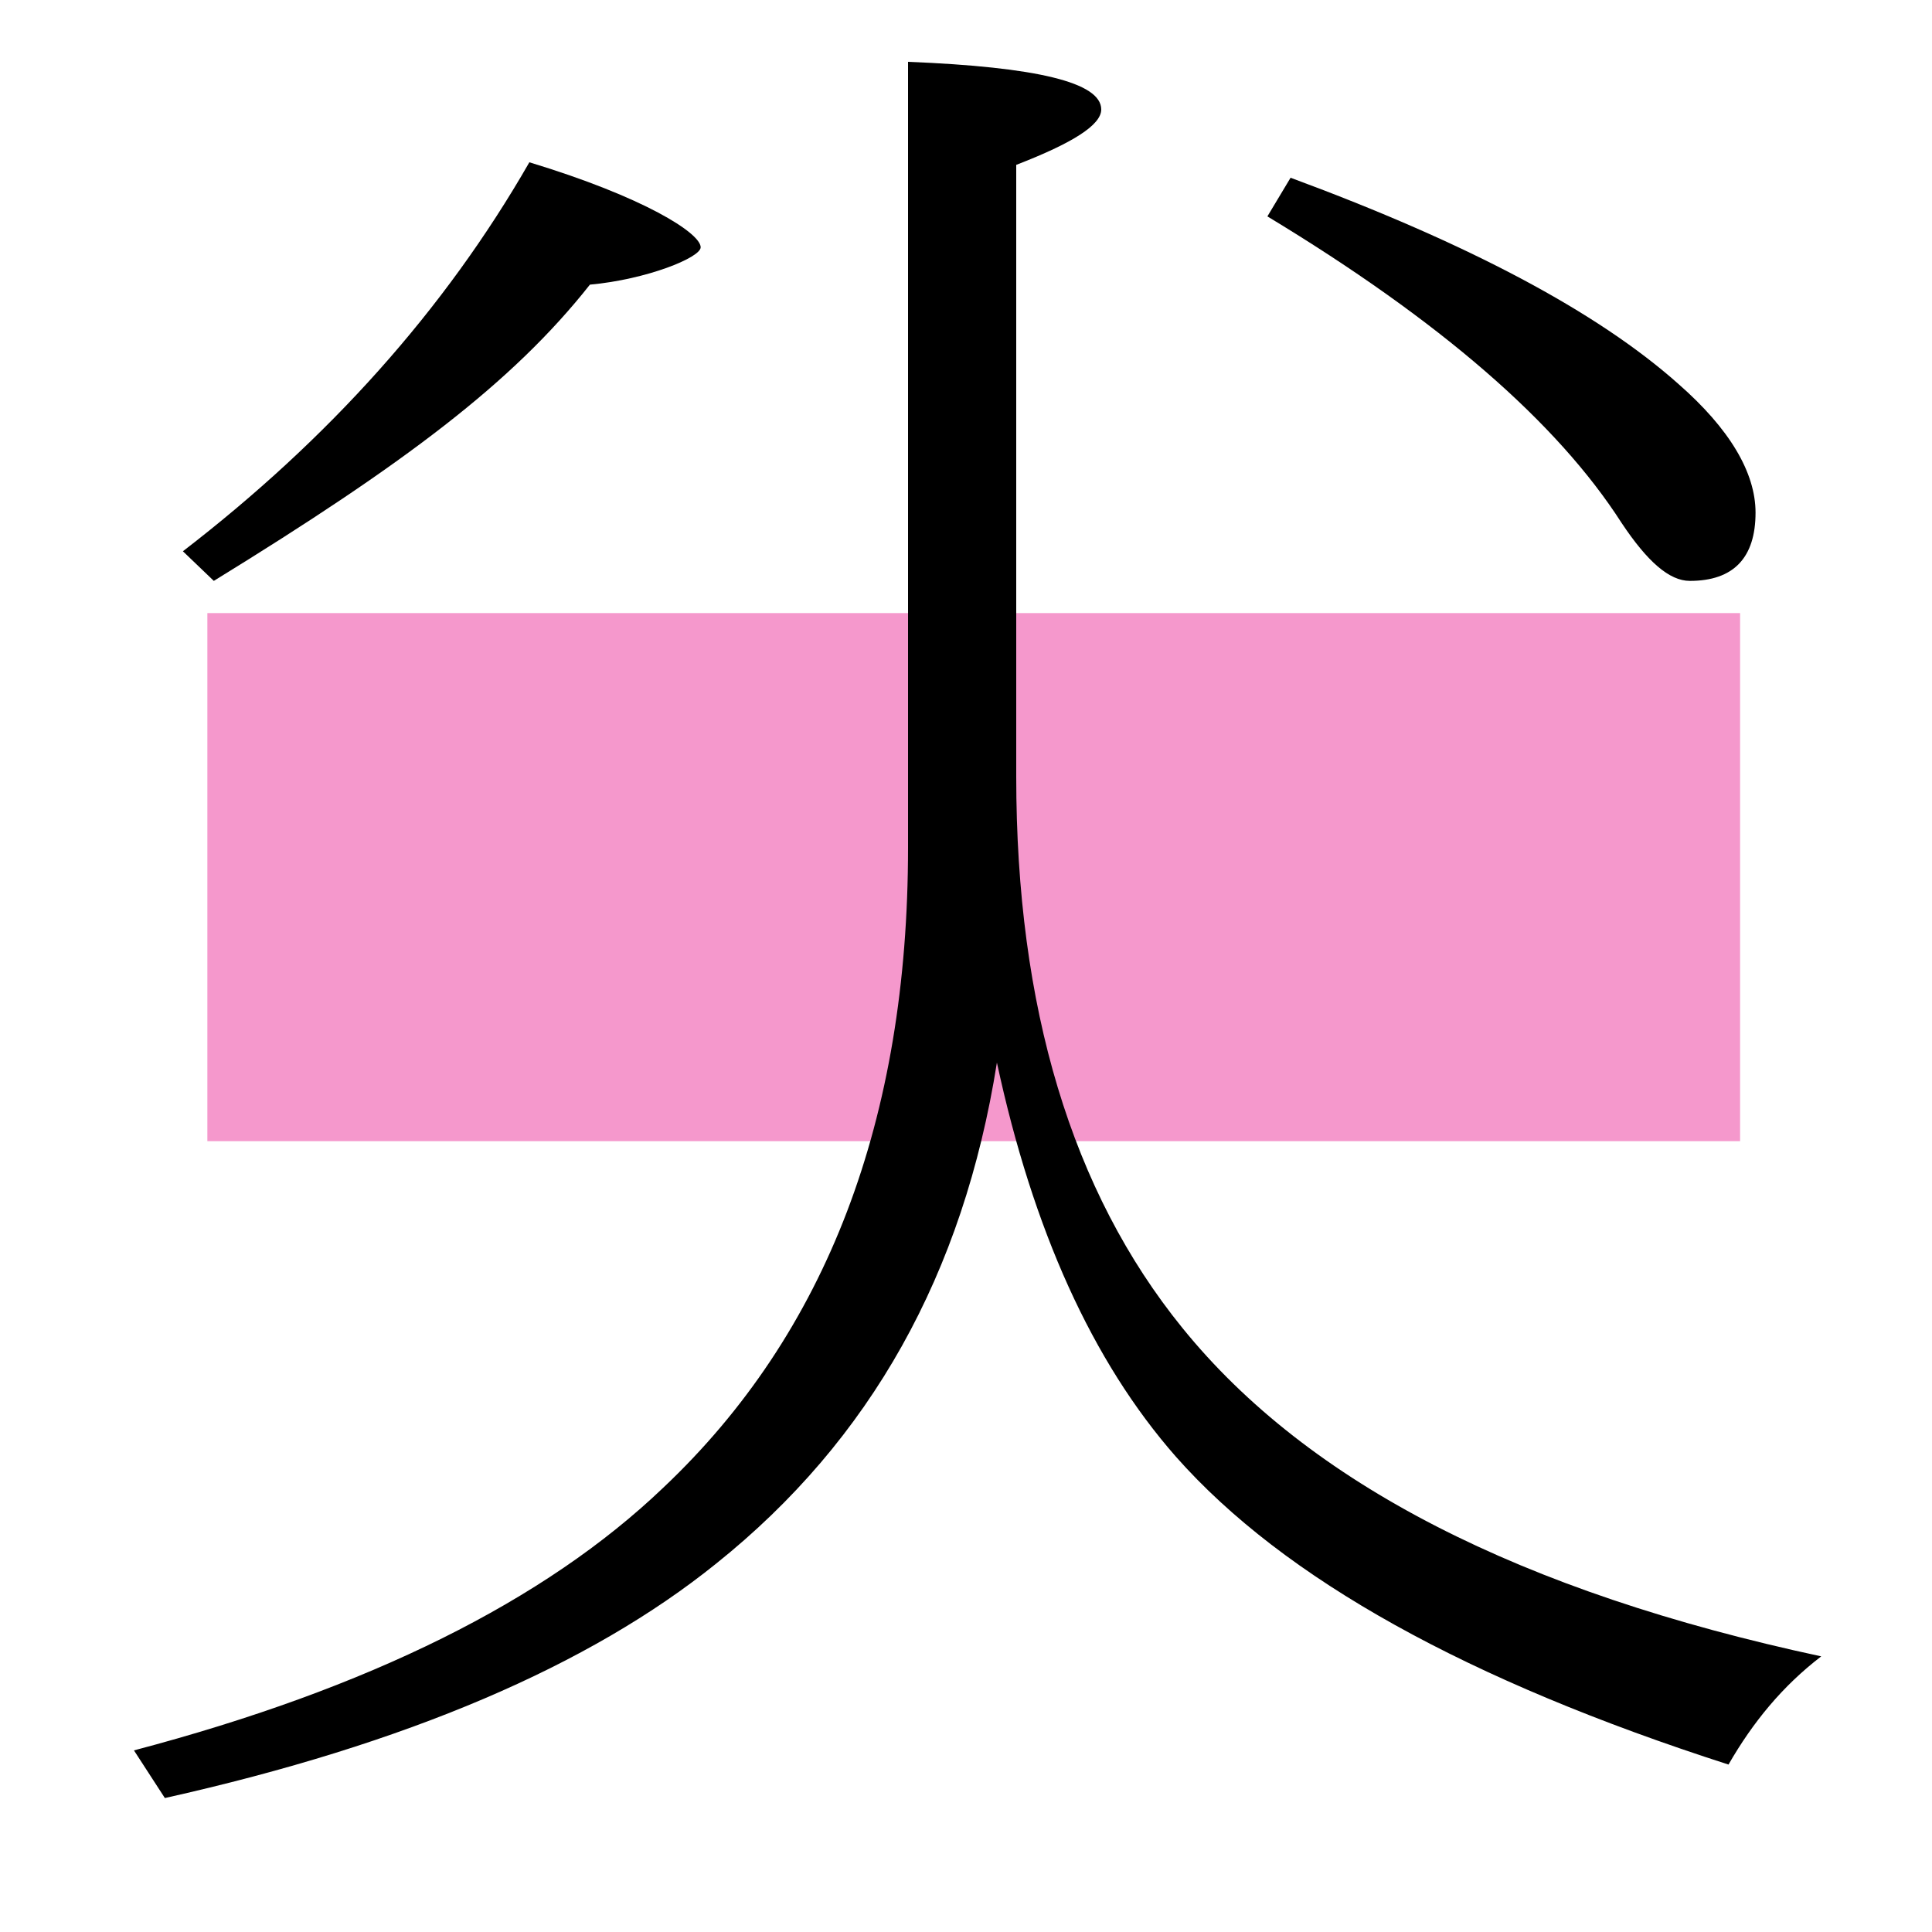<?xml version="1.0" encoding="utf-8"?>
<!-- Generator: Adobe Illustrator 19.0.0, SVG Export Plug-In . SVG Version: 6.00 Build 0)  -->
<svg version="1.1" id="圖層_1" xmlns="http://www.w3.org/2000/svg" xmlns:xlink="http://www.w3.org/1999/xlink" x="0px" y="0px"
	 viewBox="45 -33.8 150 150" style="enable-background:new 45 -33.8 150 150;" xml:space="preserve">
<style type="text/css">
	.st0{fill:#F598CC;}
	.st1{enable-background:new    ;}
</style>
<rect x="61.1" y="13.8" class="st0" width="119" height="41"/>
<g class="st1">
	<path d="M136.8,69.3c-8.6-10.6-12.9-24.9-12.9-42.8V-21c4.4-1.7,6.6-3.1,6.6-4.3c0-2.1-5-3.3-15-3.7v61c0,21.1-6.3,37.7-19,49.7
		c-9.2,8.8-22.9,15.6-41.1,20.4l2.4,3.7c18.8-4.2,33-10.3,42.8-18.2c12-9.6,19.2-22.5,21.8-38.9c2.8,13,7.4,23.2,13.9,30.6
		c8.4,9.5,22.7,17.4,42.9,23.9c1.9-3.3,4.2-6.1,7.2-8.4C163.1,89.8,146.6,81.4,136.8,69.3z"/>
</g>
<g class="st1">
	<path d="M175.3-4C169-9.6,159-14.9,145.2-20l-1.8,3c13.4,8.1,22.5,16,27.5,23.8c2,3,3.7,4.5,5.3,4.5c3.4,0,5.1-1.8,5.1-5.3
		C181.3,2.9,179.3-0.5,175.3-4z"/>
	<path d="M90.8-11.7c4.4-0.4,8.6-2.1,8.6-2.9c0-1.1-4.4-3.9-13.3-6.6C79.5-9.7,70.5,0.3,59.2,9l2.4,2.3C76.4,2.2,84.8-4.1,90.8-11.7
		z"/>
</g>
</svg>

